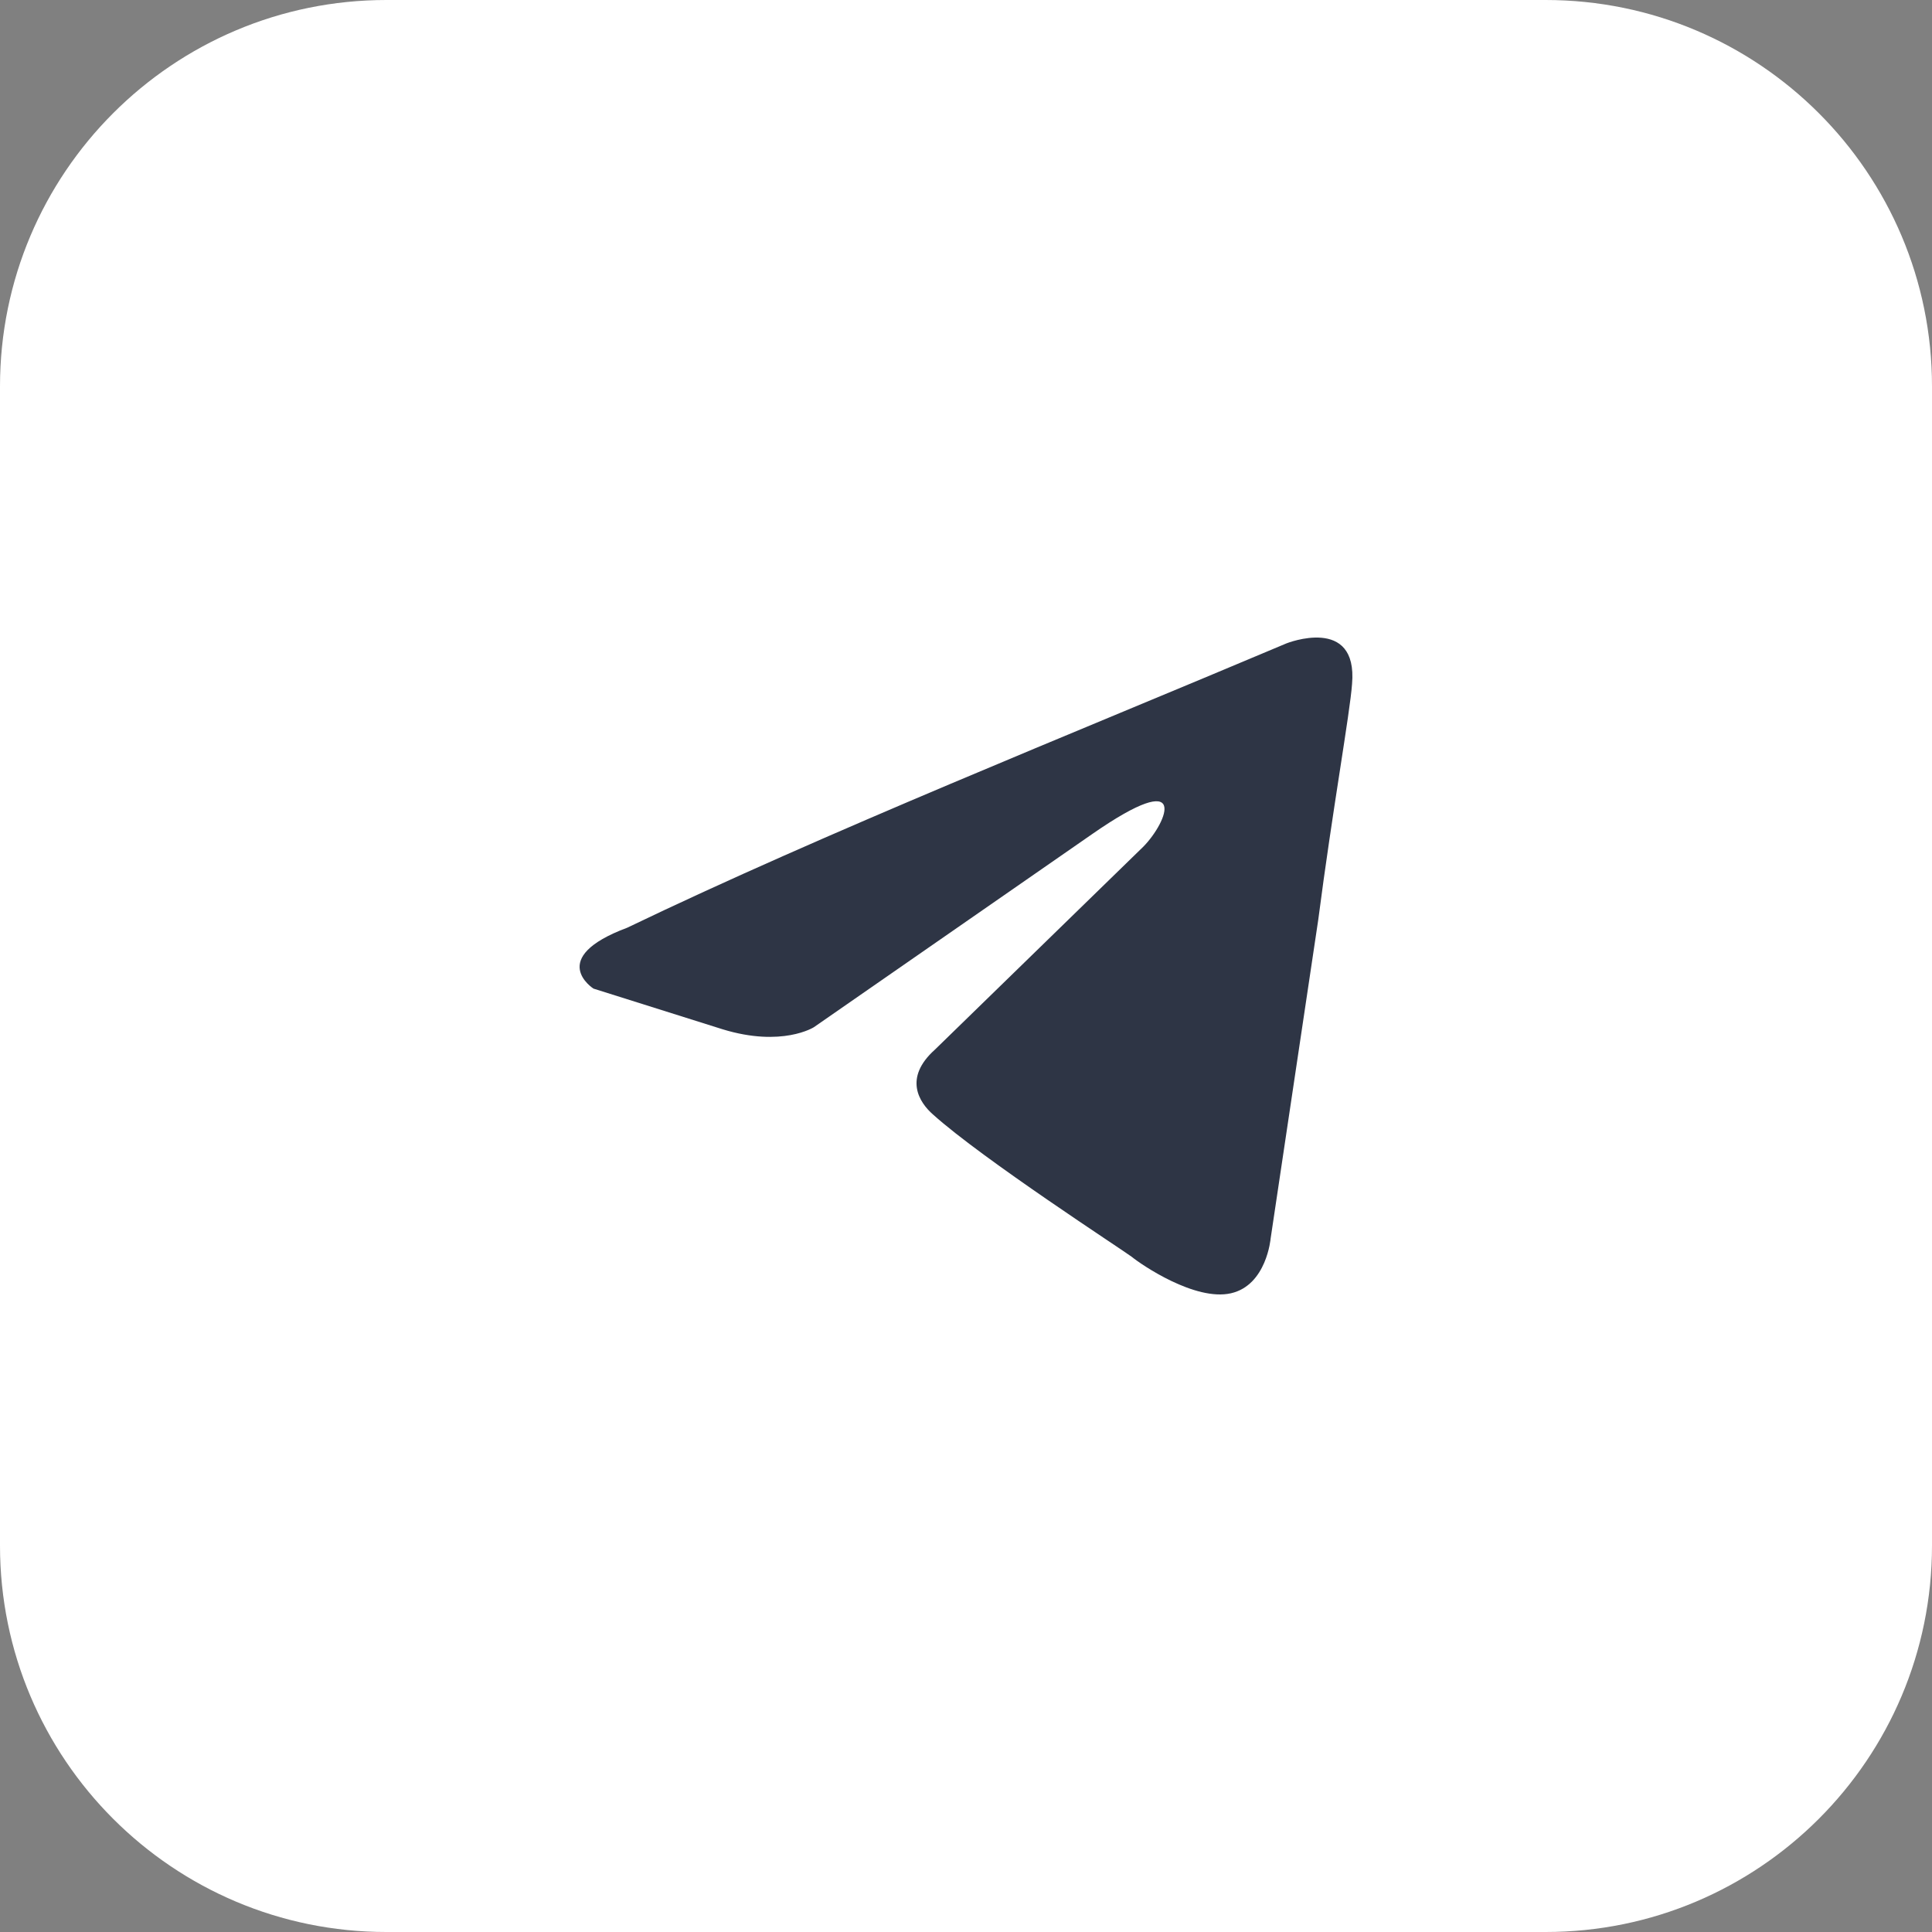 <?xml version="1.0" encoding="UTF-8"?> <svg xmlns="http://www.w3.org/2000/svg" width="50" height="50" viewBox="0 0 50 50" fill="none"><rect x="0" y="0" width="50" height="50" fill="#808080" stroke="none"/><g data-figma-bg-blur-radius="20"><path d="M0 10C0 4.477 4.477 0 10 0H40C45.523 0 50 4.477 50 10V40C50 45.523 45.523 50 40 50H10C4.477 50 0 45.523 0 40V10Z" fill="white"></path><path d="M33.295 16.65C33.295 16.65 35.145 15.914 34.991 17.701C34.94 18.437 34.477 21.013 34.117 23.798L32.884 32.051C32.884 32.051 32.781 33.26 31.856 33.47C30.931 33.68 29.543 32.734 29.286 32.524C29.081 32.366 25.432 30.001 24.147 28.844C23.787 28.529 23.376 27.898 24.198 27.162L29.595 21.906C30.211 21.276 30.828 19.804 28.258 21.591L21.063 26.584C21.063 26.584 20.241 27.11 18.699 26.637L15.359 25.585C15.359 25.585 14.125 24.797 16.233 24.009C21.372 21.538 27.693 19.015 33.295 16.65Z" fill="#2E3545"></path></g><defs><clipPath id="bgblur_0_6_2196_clip_path" transform="translate(20 20)"><path d="M0 10C0 4.477 4.477 0 10 0H40C45.523 0 50 4.477 50 10V40C50 45.523 45.523 50 40 50H10C4.477 50 0 45.523 0 40V10Z"></path></clipPath></defs></svg> 